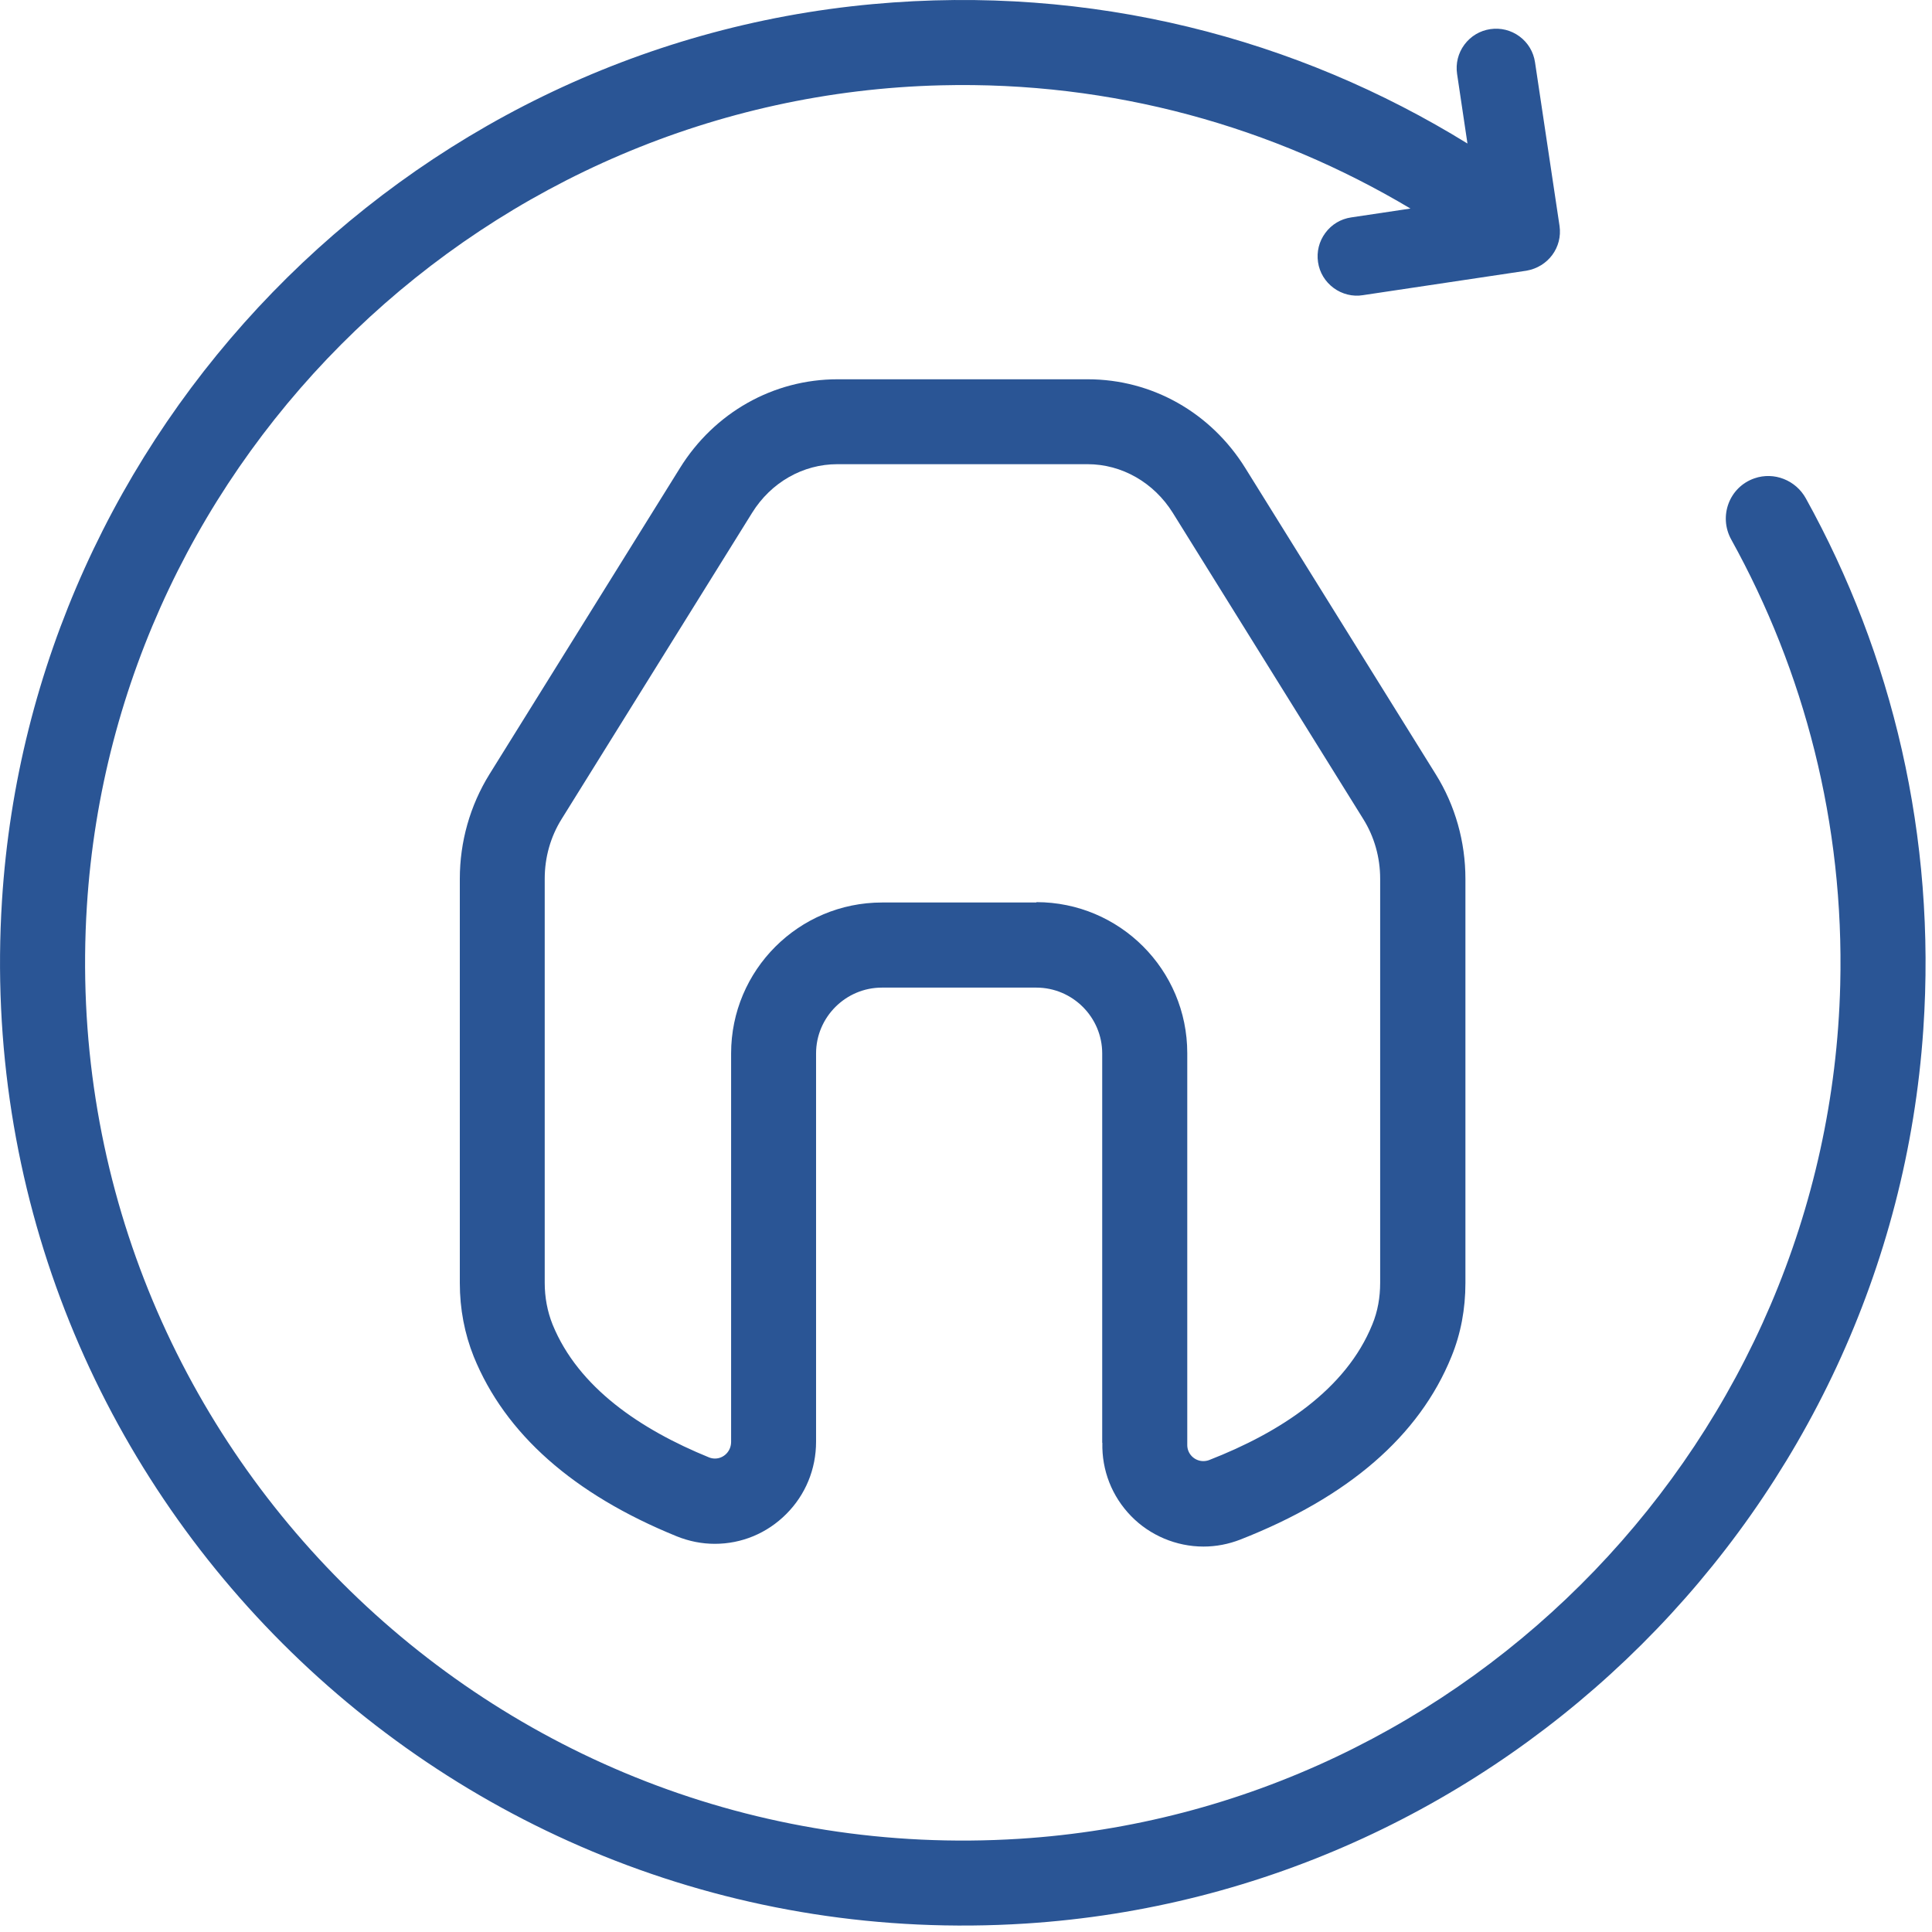 <svg width="38" height="38" viewBox="0 0 38 38" fill="none" xmlns="http://www.w3.org/2000/svg">
<path d="M21.682 28.377C21.669 28.919 21.869 29.431 22.248 29.82C22.619 30.201 23.138 30.419 23.671 30.419C23.918 30.419 24.163 30.372 24.394 30.282C26.516 29.451 27.916 28.243 28.548 26.683C28.733 26.231 28.823 25.745 28.823 25.236V17.285C28.823 16.556 28.622 15.842 28.24 15.23L24.494 9.207C23.814 8.112 22.656 7.46 21.394 7.46H16.473C15.214 7.46 14.052 8.112 13.373 9.207L9.626 15.23C9.245 15.846 9.044 16.556 9.044 17.285V25.236C9.044 25.745 9.138 26.234 9.318 26.683C9.934 28.199 11.277 29.391 13.312 30.218C13.553 30.315 13.805 30.365 14.059 30.365C14.588 30.365 15.087 30.158 15.465 29.779C15.843 29.401 16.051 28.896 16.051 28.357V20.72C16.051 20.007 16.634 19.425 17.346 19.425H20.383C21.096 19.425 21.679 20.007 21.679 20.72V28.377H21.682ZM20.386 17.751H17.35C15.71 17.751 14.38 19.08 14.38 20.72V28.36C14.38 28.547 14.233 28.688 14.062 28.688C14.025 28.688 13.985 28.681 13.945 28.665C12.599 28.116 11.374 27.292 10.868 26.05C10.765 25.792 10.714 25.514 10.714 25.233V17.282C10.714 16.864 10.828 16.459 11.046 16.11L14.792 10.088C15.164 9.488 15.793 9.13 16.469 9.13H21.391C22.067 9.13 22.696 9.492 23.068 10.088L26.814 16.11C27.032 16.459 27.146 16.867 27.146 17.282V25.233C27.146 25.514 27.099 25.792 26.992 26.05C26.473 27.332 25.18 28.173 23.781 28.718C23.744 28.732 23.704 28.738 23.667 28.738C23.497 28.738 23.346 28.598 23.352 28.41C23.352 28.39 23.352 28.37 23.352 28.35V20.714C23.352 19.073 22.023 17.744 20.383 17.744L20.386 17.751Z" fill="#2A5595"/>
<path d="M35.519 9.803C35.321 9.445 34.896 9.274 34.508 9.408C34.012 9.579 33.798 10.155 34.052 10.613C35.485 13.201 36.275 16.194 36.195 19.371C35.974 28.256 28.917 35.608 20.045 36.167C9.65 36.82 1.05 28.213 1.709 17.818C2.272 8.946 9.623 1.896 18.509 1.678C21.887 1.594 25.047 2.495 27.742 4.102L26.577 4.276C26.372 4.306 26.192 4.413 26.068 4.581C25.944 4.748 25.894 4.952 25.924 5.156C25.954 5.361 26.064 5.541 26.232 5.665C26.396 5.786 26.607 5.839 26.804 5.806L30.025 5.324C30.45 5.25 30.735 4.865 30.674 4.443L30.192 1.226C30.162 1.022 30.055 0.841 29.888 0.717C29.72 0.593 29.516 0.543 29.312 0.573C29.108 0.603 28.927 0.711 28.803 0.878C28.679 1.045 28.629 1.25 28.659 1.454L28.863 2.823C25.512 0.754 21.471 -0.314 17.166 0.081C7.943 0.925 0.621 8.474 0.039 17.714C-0.681 29.12 8.763 38.561 20.169 37.834C29.58 37.235 37.193 29.656 37.829 20.248C38.087 16.449 37.216 12.867 35.519 9.803Z" fill="#2A5595"/>
</svg>
